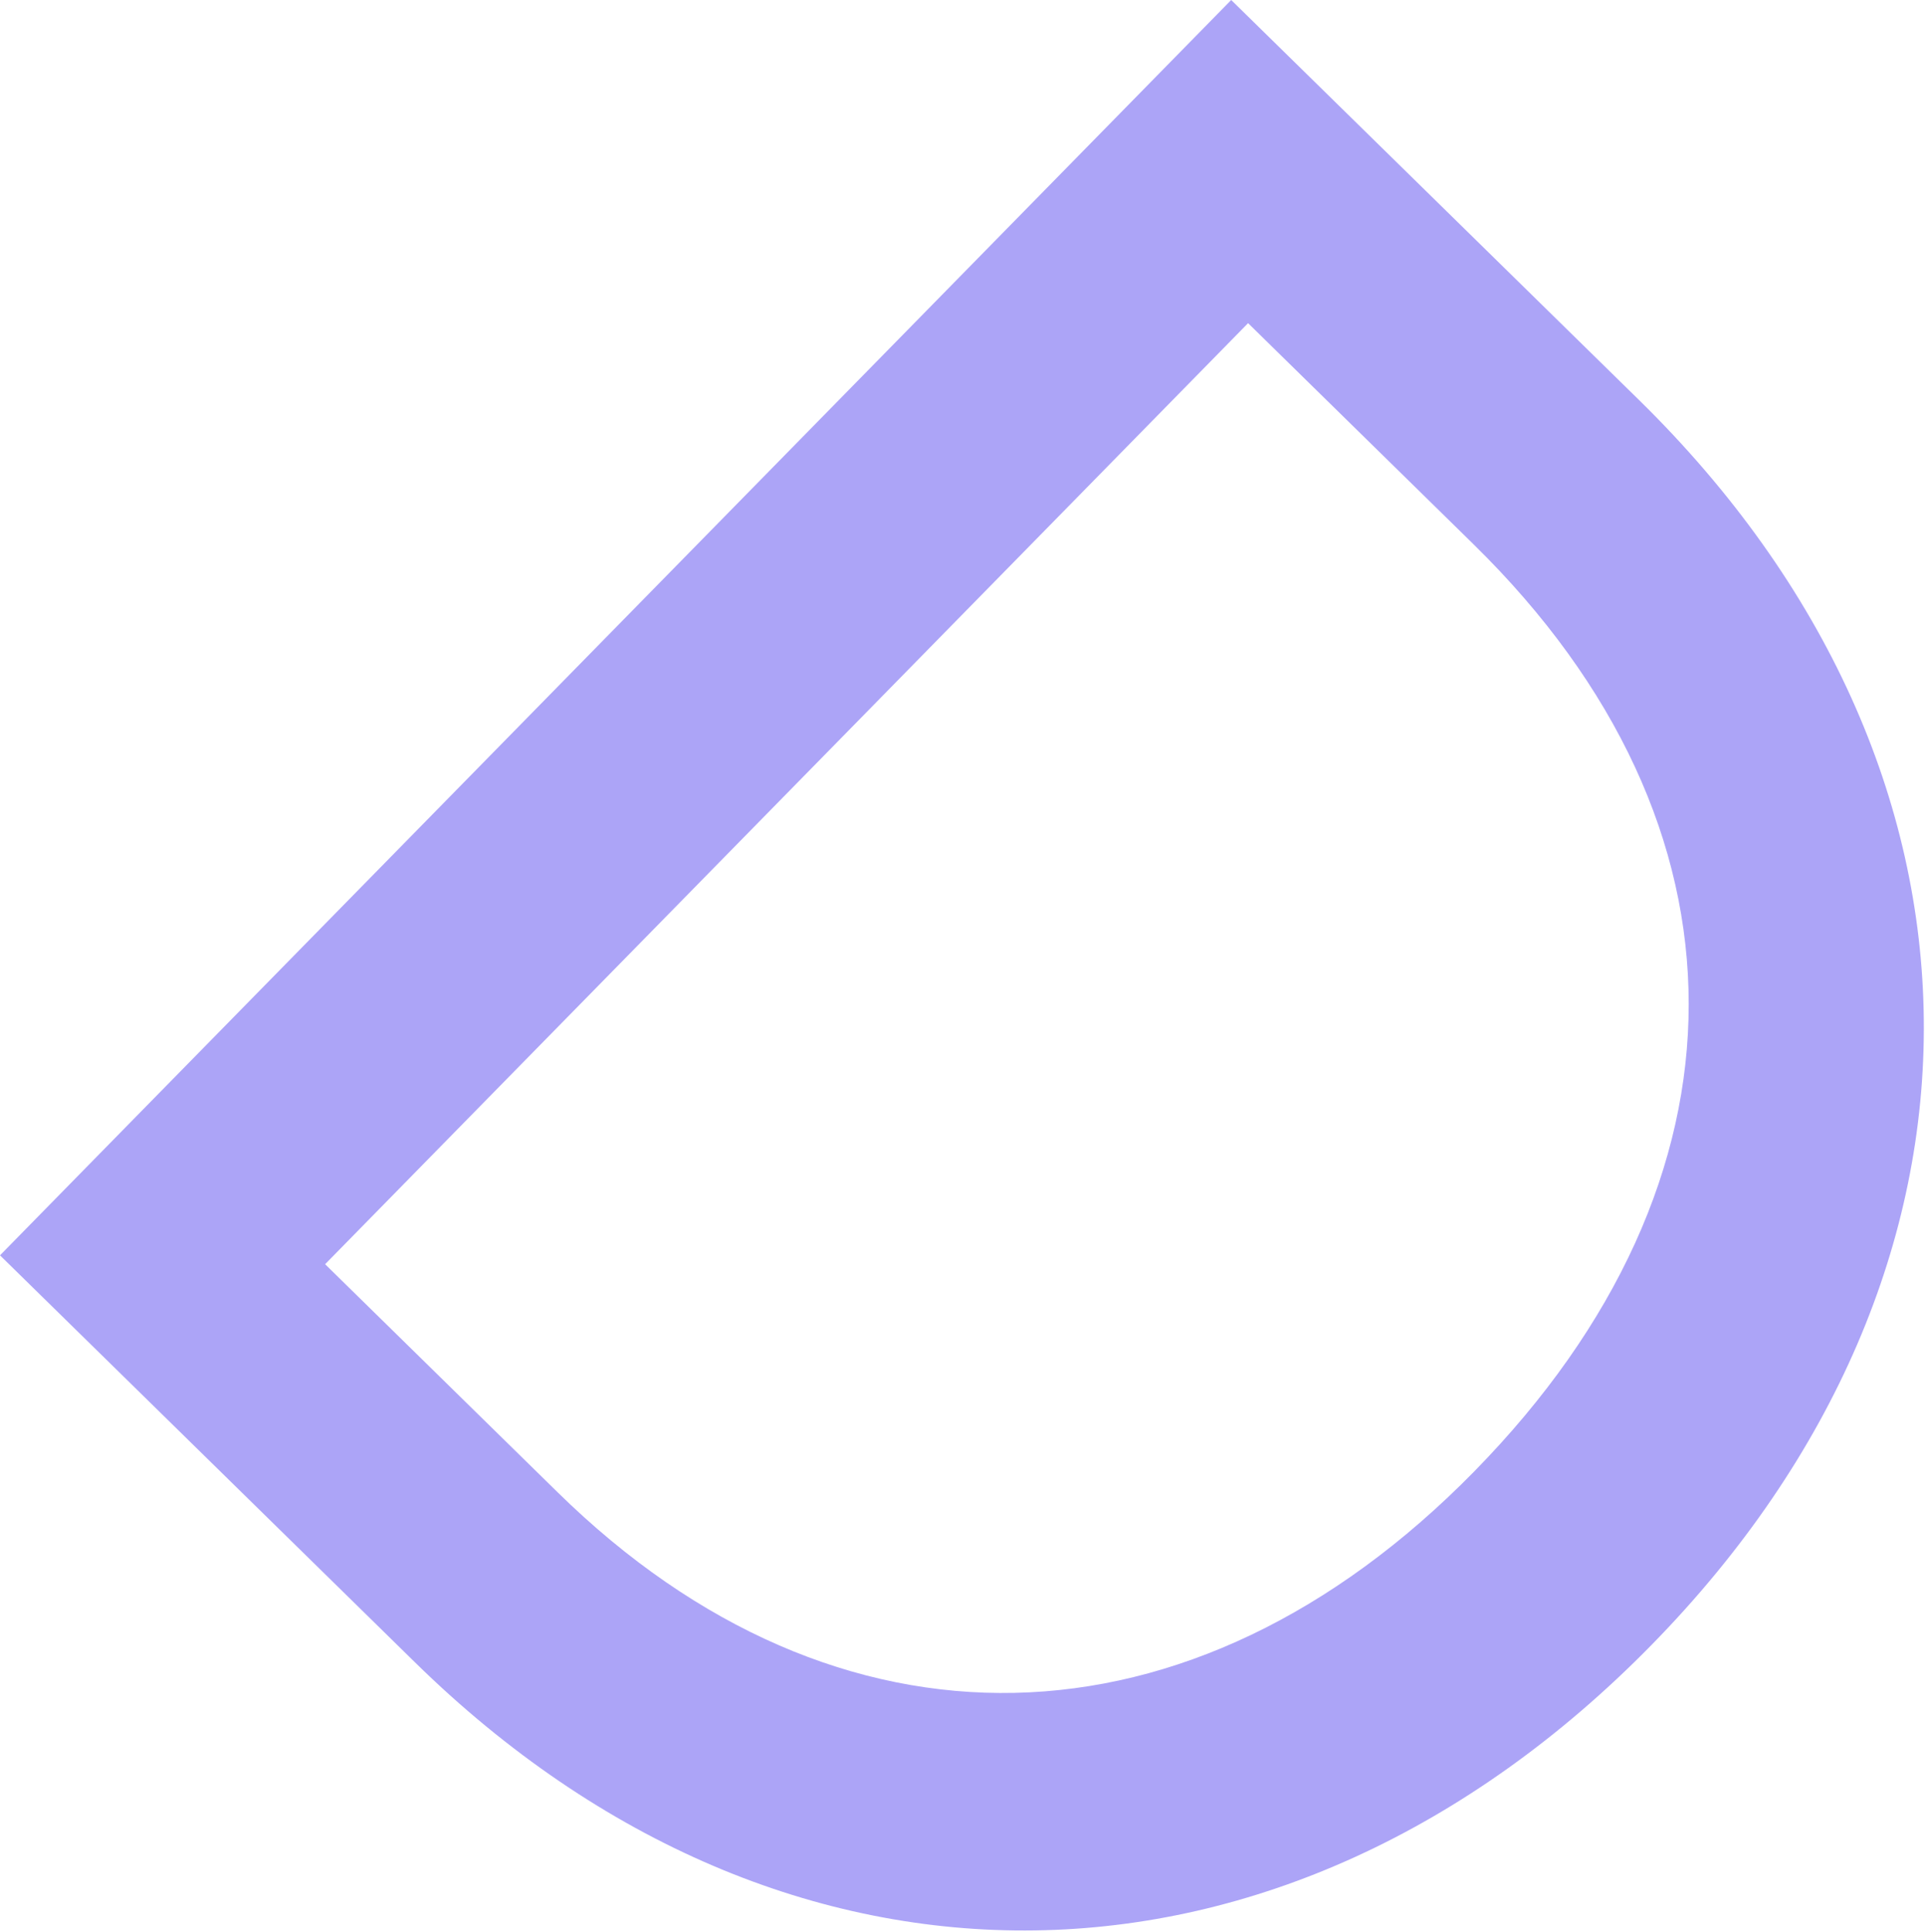 <?xml version="1.0" encoding="UTF-8"?> <svg xmlns="http://www.w3.org/2000/svg" width="1467" height="1472" viewBox="0 0 1467 1472" fill="none"> <path d="M316.228 1266.78C599.379 1544.5 979.38 1538.2 1258.39 1253.73C1538.71 967.929 1535 585.281 1249.2 304.969L938.267 0L-9.32809e-05 956.625L316.228 1266.78ZM1123.14 414.967C1341.46 629.094 1341.46 899.069 1123.43 1121.36C908.01 1341 638.085 1346.23 425.061 1137.3L247.761 963.398L951.137 246.261L1123.14 414.967Z" fill="#4836EF" fill-opacity="0.45"></path> </svg> 